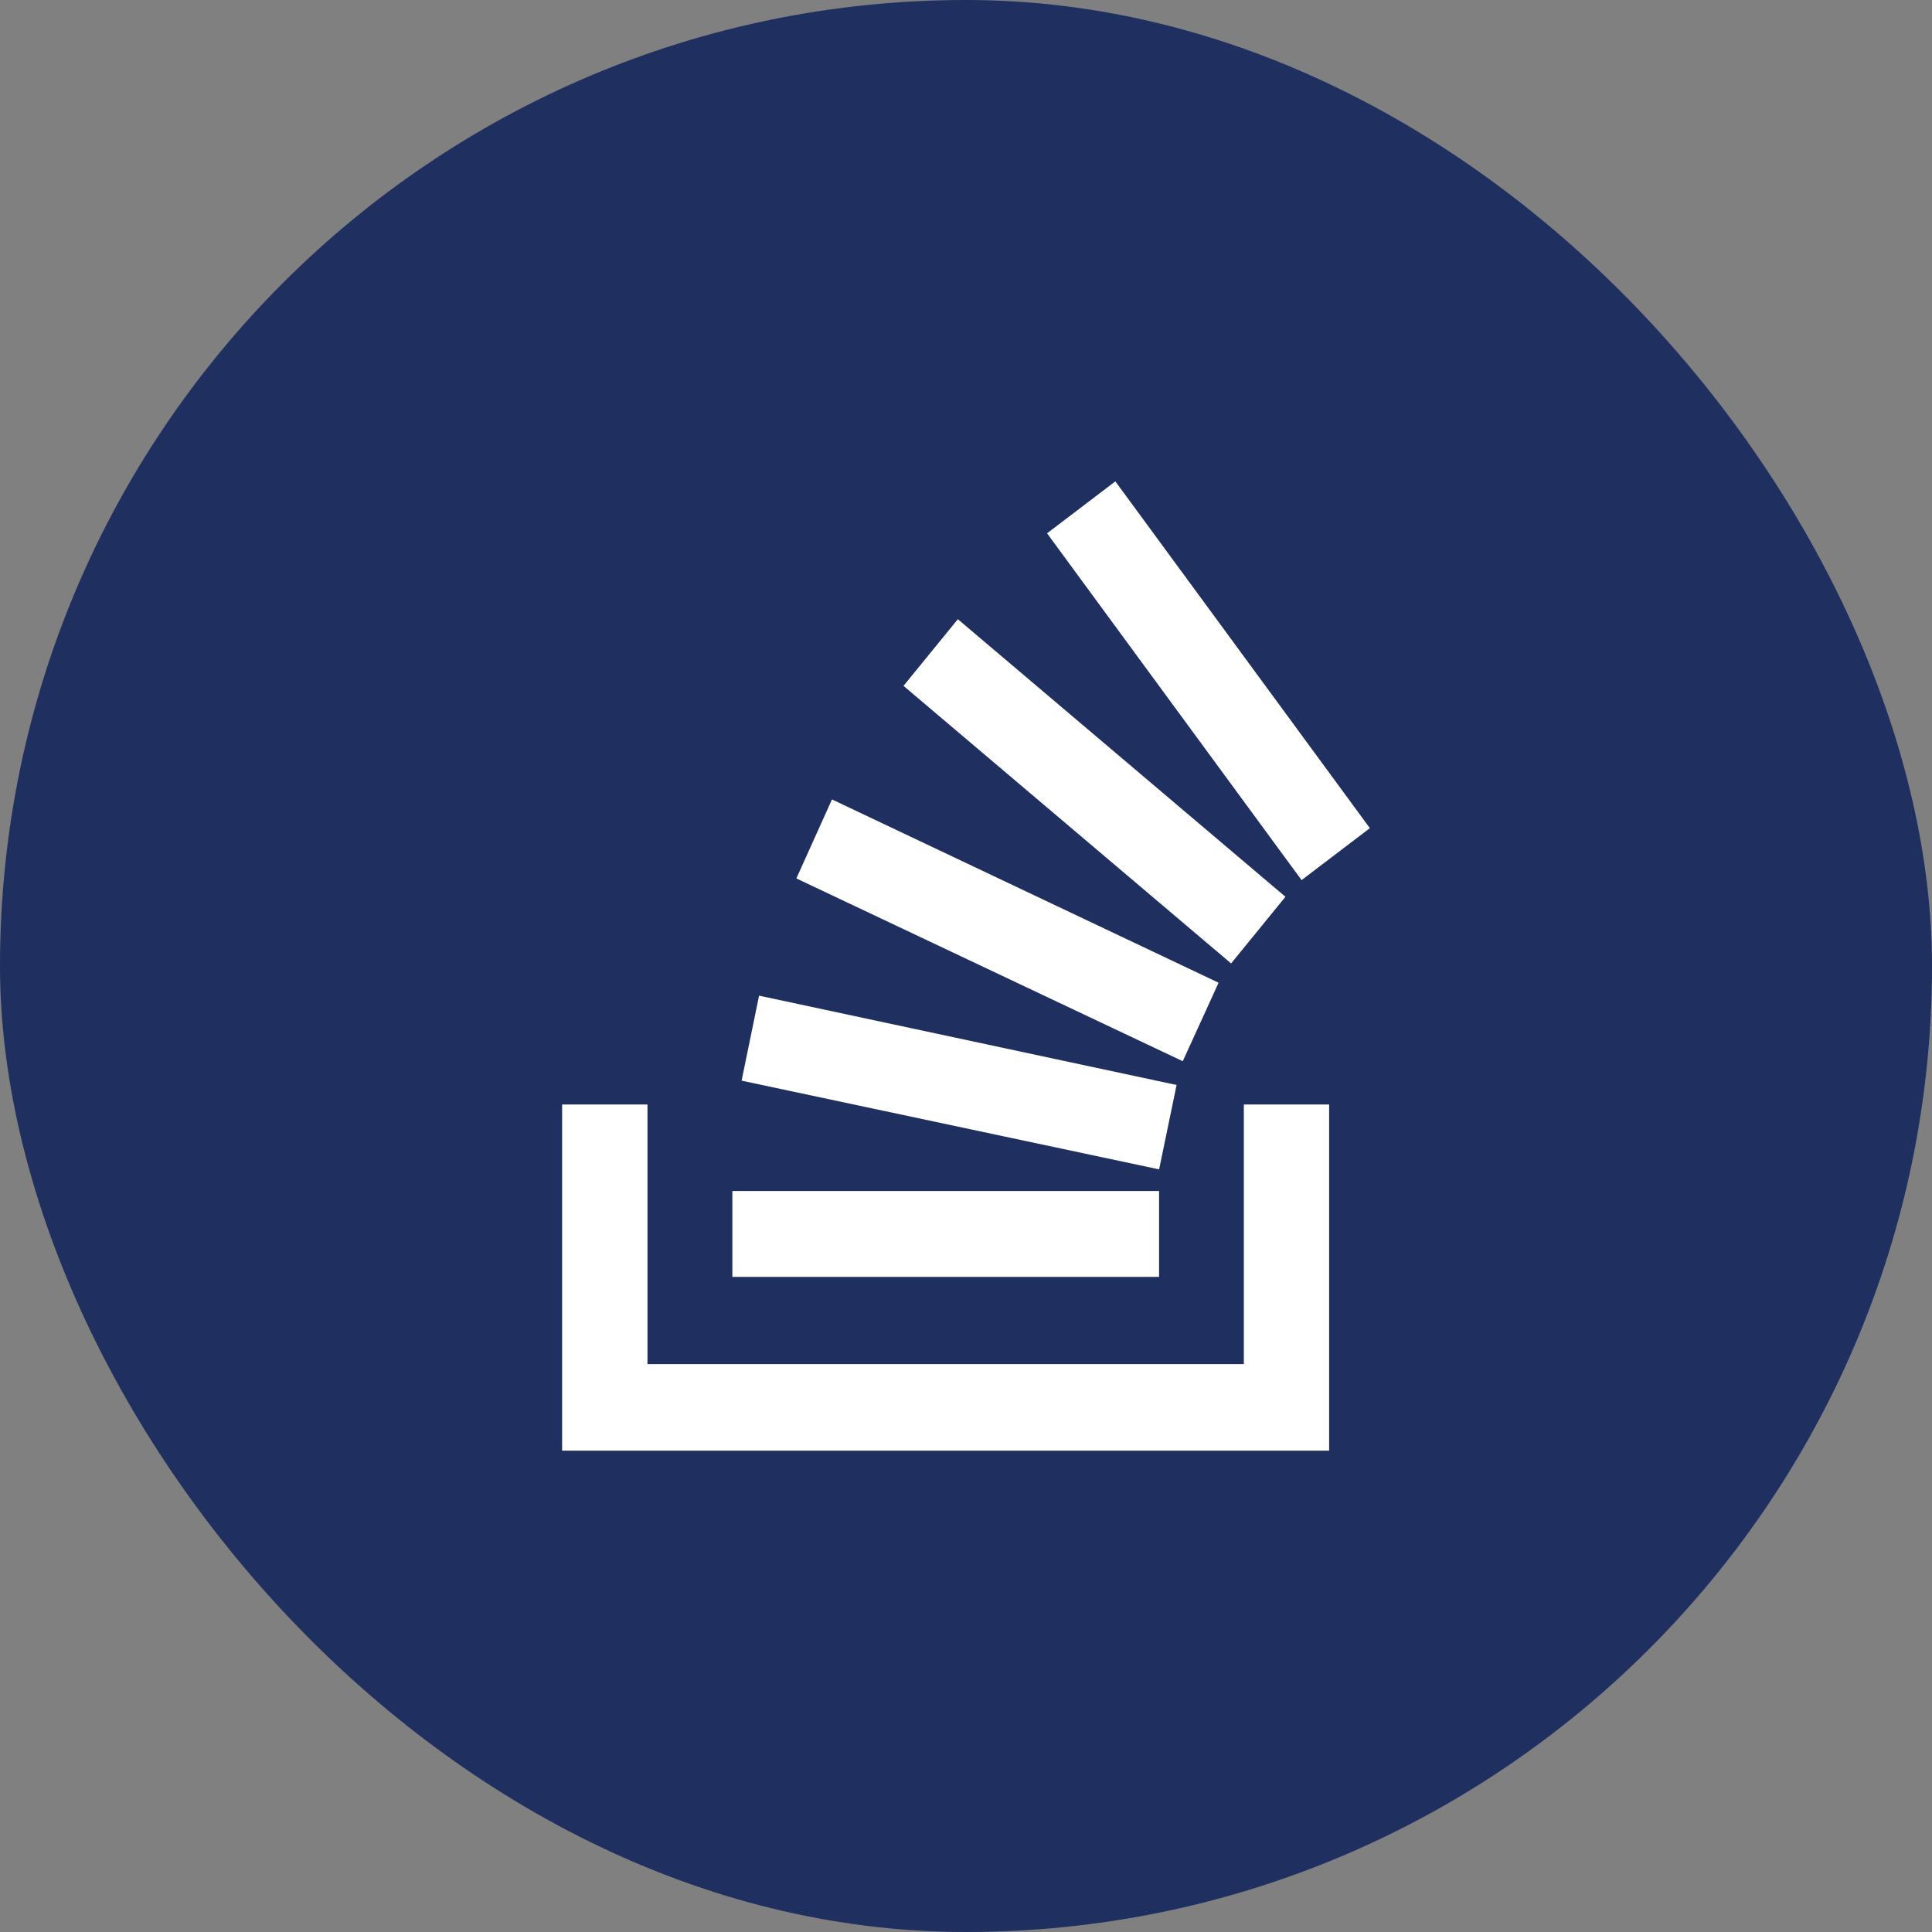 <svg xmlns="http://www.w3.org/2000/svg" width="46" height="46" viewBox="0 0 46 46">
  <rect x="0" y="0" width="46" height="46" fill="#808080" stroke="none"/>
  <g id="Group_10216" data-name="Group 10216" transform="translate(-9581.354 -1780.194)">
    <rect id="Rectangle_2106" data-name="Rectangle 2106" width="46" height="46" rx="23" transform="translate(9581.354 1780.194)" fill="#1f2f5f"/>
    <g id="stack-overflow" transform="translate(9592.738 1791.655)">
      <path id="Path_12102" data-name="Path 12102" d="M6.444,14.758l9.941,2.112.416-2.009L6.86,12.734Z" transform="translate(-0.171 -0.489)" fill="#fff"/>
      <path id="Path_12103" data-name="Path 12103" d="M6.215,17.571h10.16v2.045H6.215Z" transform="translate(-0.162 -0.675)" fill="#fff"/>
      <path id="Path_12104" data-name="Path 12104" d="M7.8,9.756,17,14.108l.853-1.869L8.648,7.875Z" transform="translate(-0.223 -0.302)" fill="#fff"/>
      <path id="Path_12105" data-name="Path 12105" d="M17.373,14.358h0Z" transform="translate(-0.59 -0.551)" fill="#fff"/>
      <path id="Path_12106" data-name="Path 12106" d="M2,15.429v8.242H20.262V15.429H18.231V21.61H4.032V15.429Z" transform="translate(0 -0.593)" fill="#fff"/>
      <path id="Path_12107" data-name="Path 12107" d="M10.453,5l7.8,6.609,1.294-1.587-7.8-6.609Z" transform="translate(-0.325 -0.131)" fill="#fff"/>
      <path id="Path_12108" data-name="Path 12108" d="M21.693,8.257,15.633,0,14.007,1.237l6.06,8.257Z" transform="translate(-0.461)" fill="#fff"/>
    </g>
  </g>
</svg>
